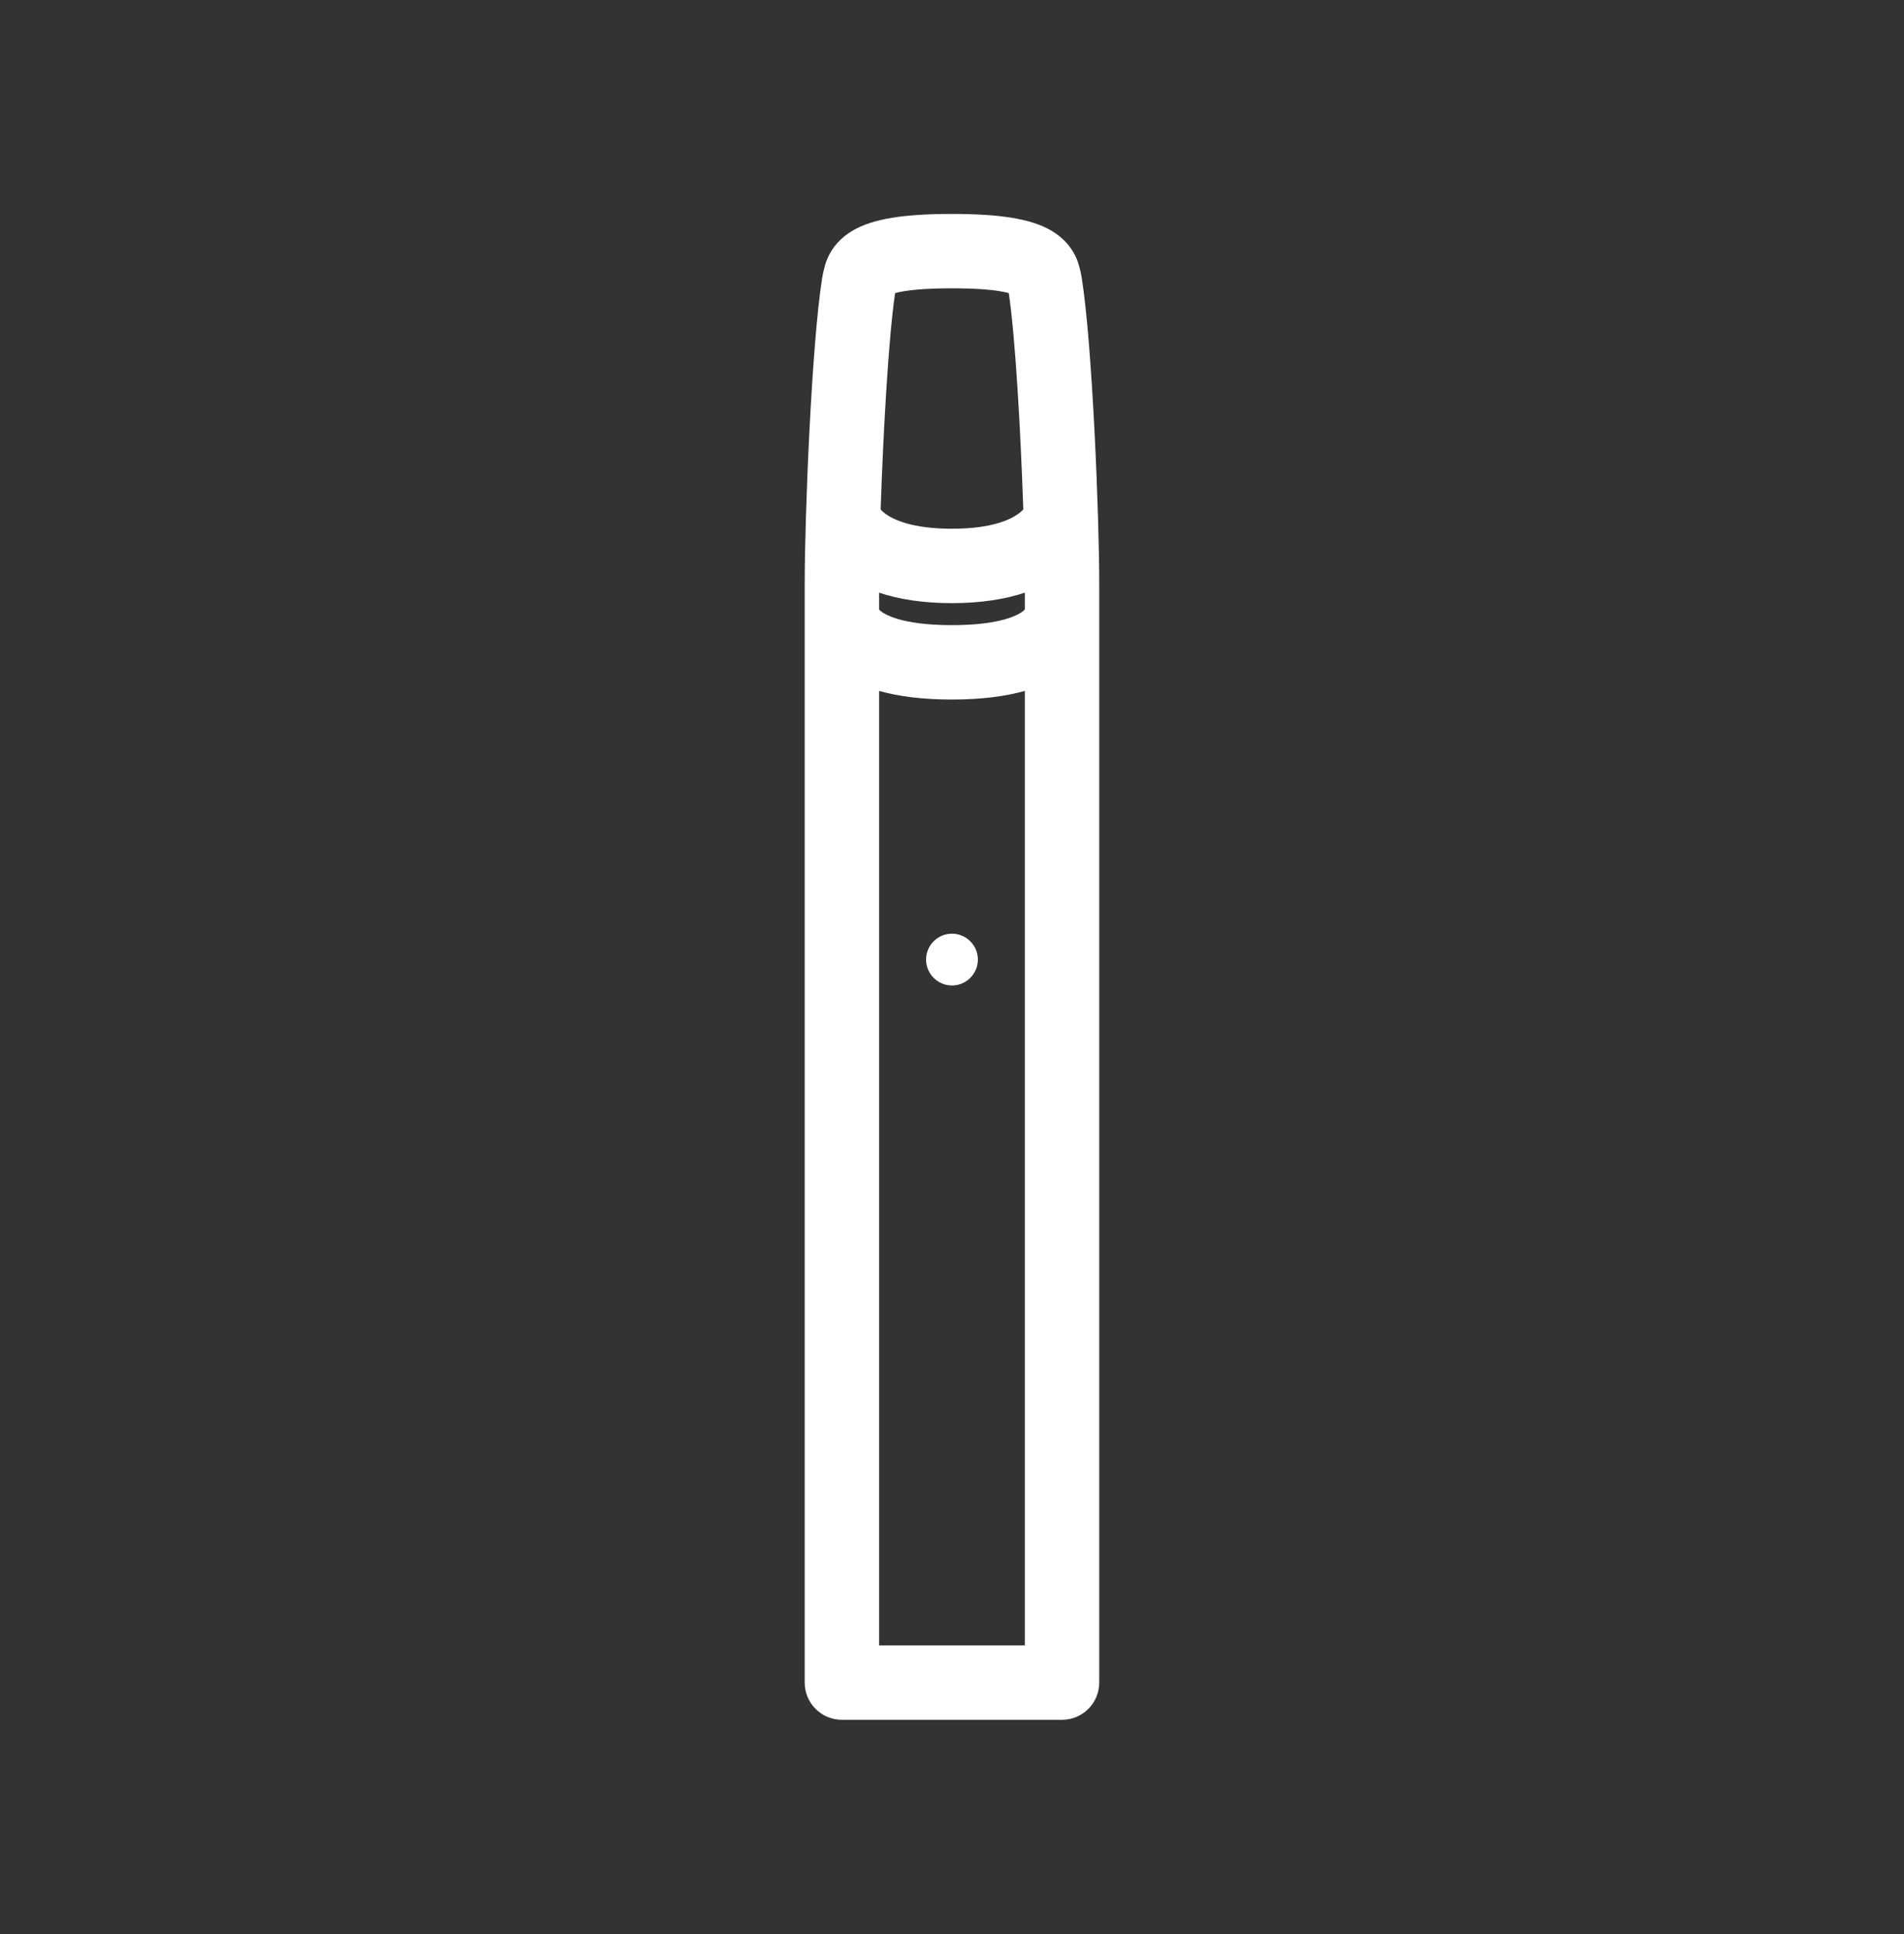 <svg width="64" height="65" viewBox="0 0 64 65" fill="none" xmlns="http://www.w3.org/2000/svg">
<rect x="0" y="0" width="64" height="65" fill="#333333" stroke="none"/>
<path d="M31.999 31.38C32.479 31.38 32.869 31.769 32.869 32.249C32.869 32.73 32.48 33.12 31.999 33.12C31.518 33.12 31.129 32.73 31.129 32.249C31.129 31.769 31.519 31.38 31.999 31.38Z" fill="white"/>
<path fill-rule="evenodd" clip-rule="evenodd" d="M31.999 7.19C33.576 7.19 34.647 7.342 35.344 7.754C35.759 8 36.036 8.33 36.194 8.709C36.247 8.836 36.291 9.002 36.319 9.124L36.348 9.273L36.357 9.314L36.363 9.355C36.719 11.607 36.949 17.348 36.949 19.62V56.549C36.949 57.239 36.389 57.799 35.699 57.799H28.299C27.608 57.799 27.049 57.24 27.049 56.549V19.62C27.049 17.348 27.278 11.607 27.634 9.355L27.641 9.314L27.65 9.273C27.628 9.373 27.698 8.963 27.804 8.709C27.962 8.331 28.239 8 28.653 7.754C29.351 7.342 30.422 7.19 31.999 7.19ZM34.449 23.22C33.788 23.406 32.98 23.51 31.999 23.51C31.018 23.51 30.21 23.406 29.549 23.221V55.299H34.449V23.22ZM34.449 19.918C33.793 20.136 32.986 20.27 31.998 20.27C31.01 20.27 30.205 20.137 29.549 19.919V20.485C29.555 20.492 29.561 20.502 29.571 20.511C29.692 20.622 30.247 21.01 31.999 21.01C33.744 21.01 34.3 20.623 34.424 20.51C34.435 20.5 34.442 20.489 34.449 20.482V19.918ZM31.999 9.69C31.25 9.69 30.738 9.73 30.394 9.786C30.262 9.807 30.163 9.83 30.088 9.85C29.861 11.377 29.684 14.606 29.601 17.125C29.642 17.168 29.693 17.218 29.764 17.269C30.025 17.459 30.649 17.77 31.998 17.77C33.341 17.77 33.967 17.459 34.23 17.268C34.303 17.216 34.355 17.165 34.397 17.121C34.313 14.602 34.135 11.376 33.909 9.85C33.835 9.83 33.735 9.807 33.605 9.786C33.26 9.73 32.748 9.69 31.999 9.69Z" fill="white"/>
</svg>
